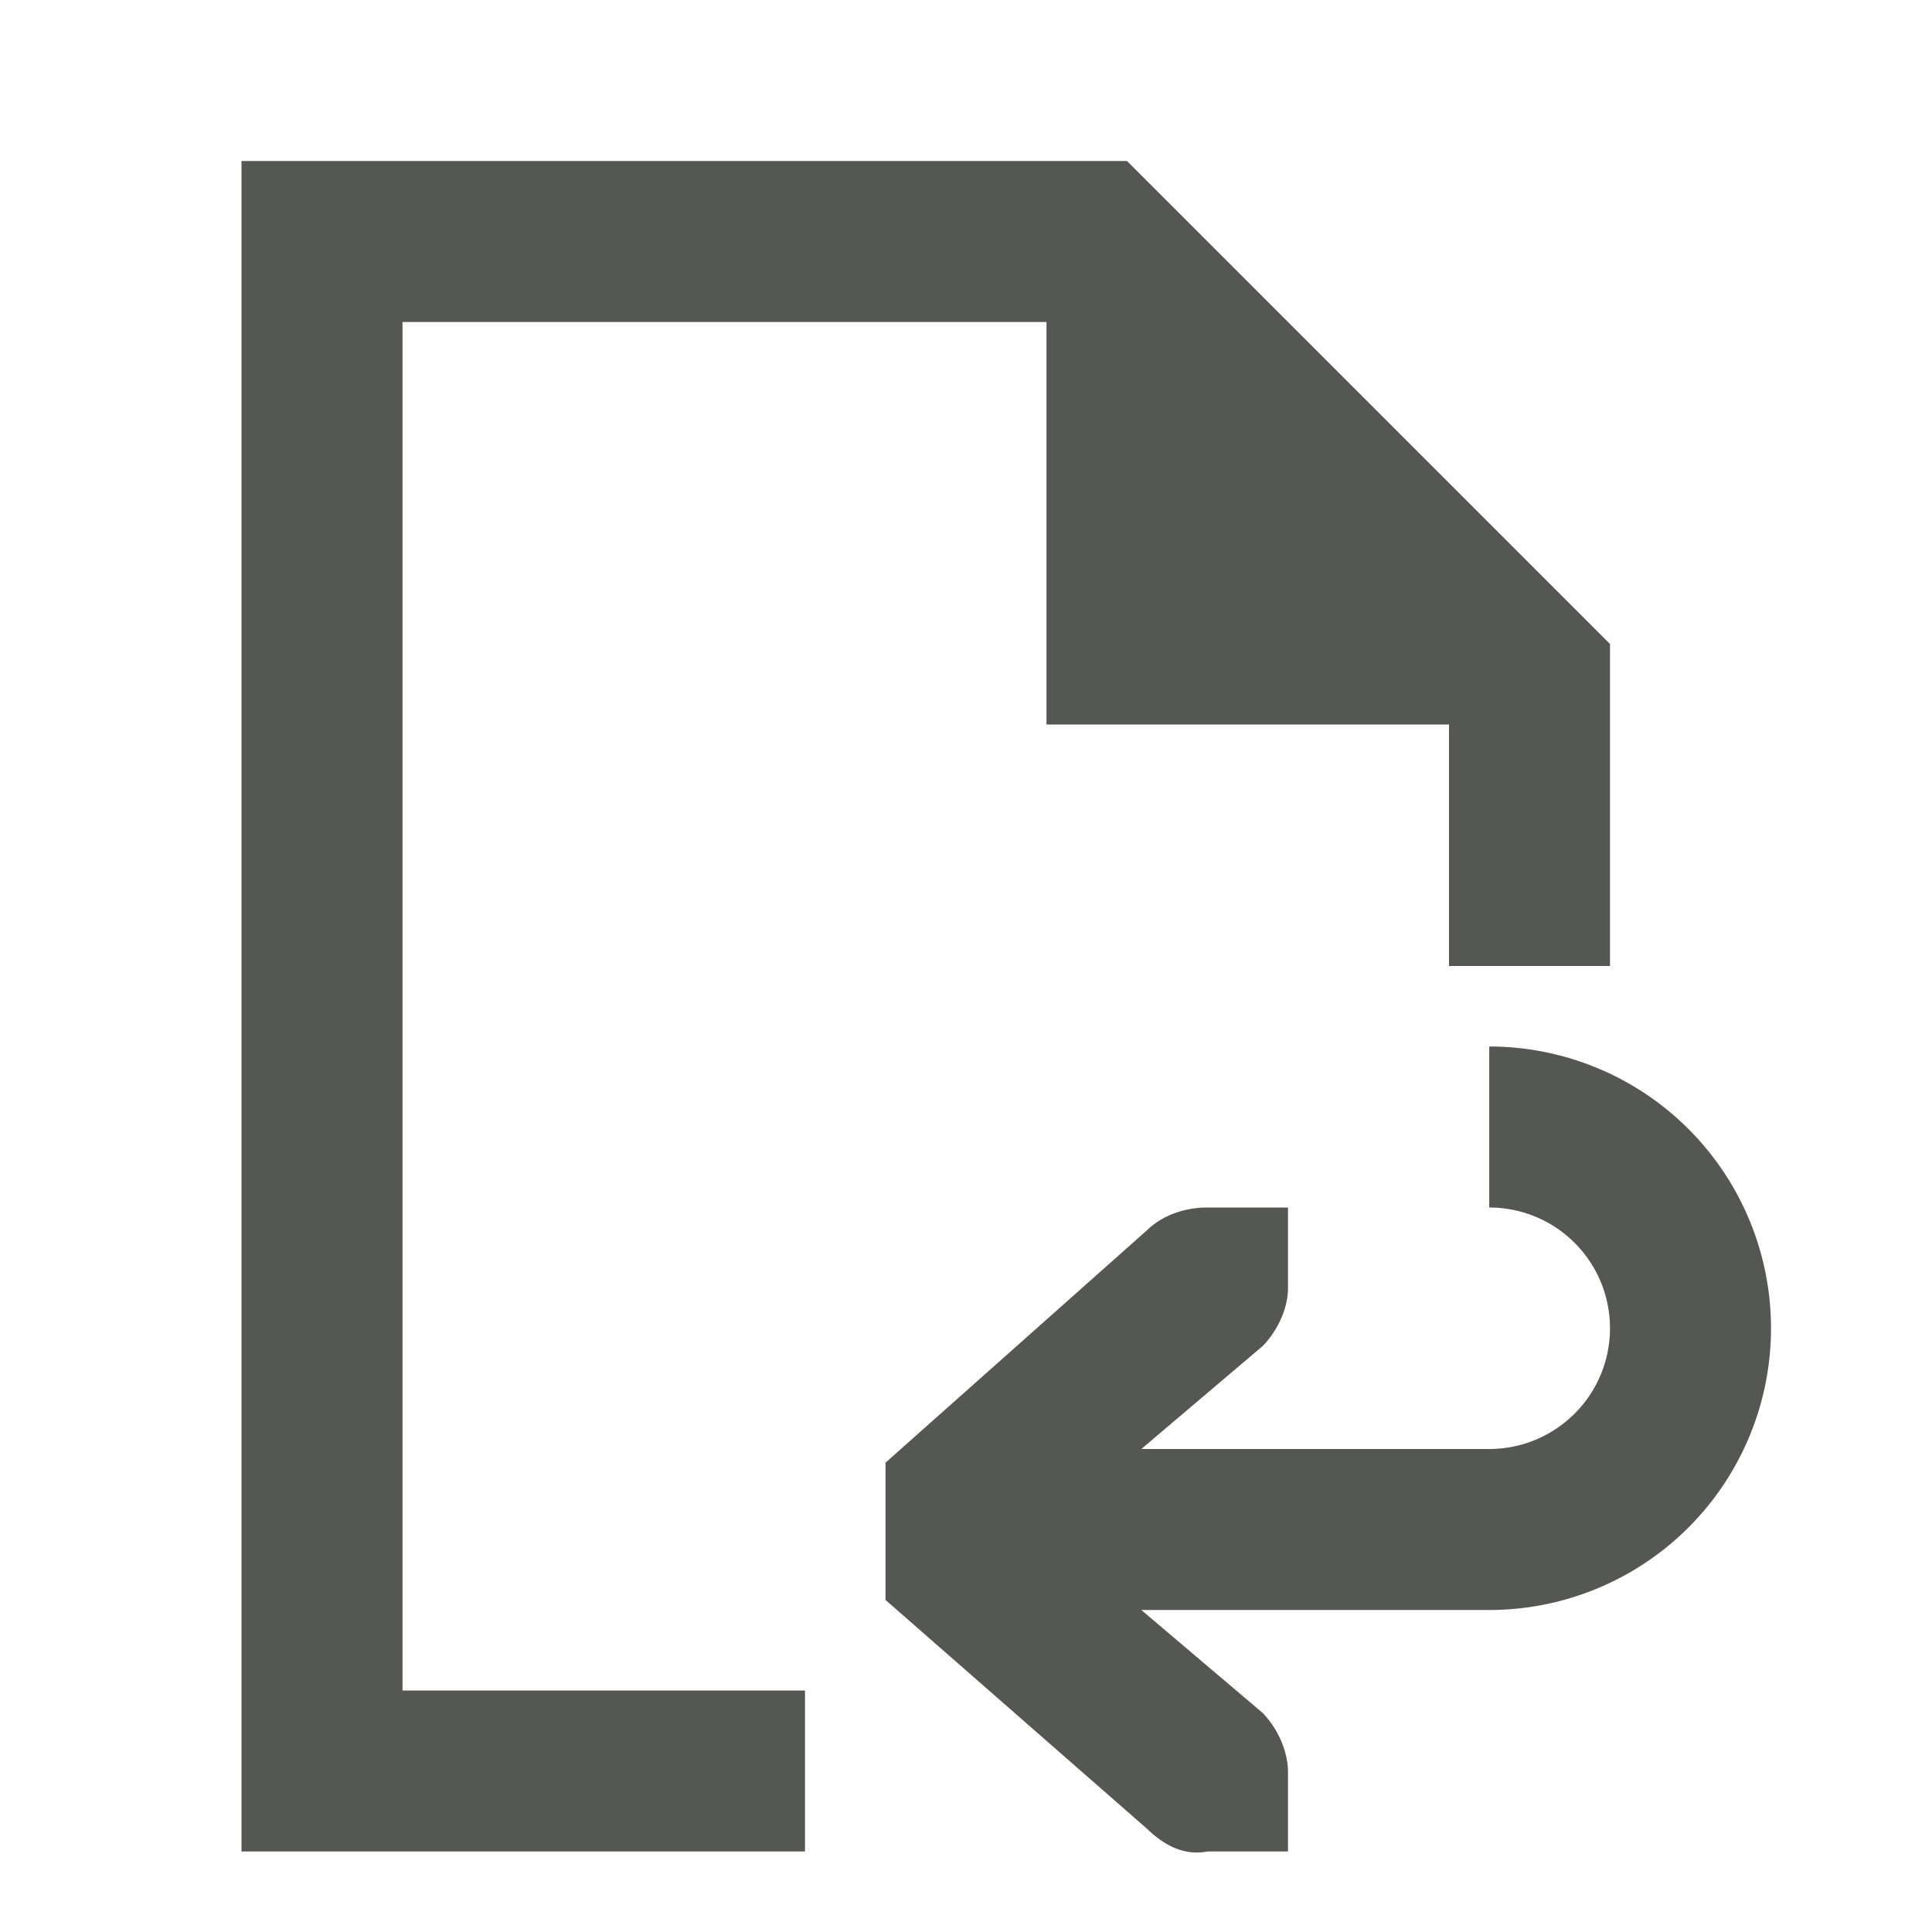 <svg xmlns="http://www.w3.org/2000/svg" viewBox="0 0 24 24">
  <path
     style="fill:#555753"
     d="M 3 2 L 3 23 L 10 23 L 10 21 L 5 21 L 5 4 L 13 4 L 13 9 L 18 9 L 18 12 L 20 12 L 20 8 L 14 2 L 3 2 z M 18.5 13 L 18.5 15 A 1.5 1.5 0 0 1 20 16.5 A 1.5 1.5 0 0 1 18.5 18 L 17 18 L 14.178 18 L 15.688 16.719 C 15.87 16.528 16 16.257 16 16 L 16 15 L 15.586 15 L 15 15 C 14.725 15 14.448 15.09 14.25 15.281 L 11 18.17 L 11 19.875 L 14.25 22.719 C 14.448 22.91 14.696 23.058 15 23 L 15.586 23 L 16 23 L 16 22 C 15.995 21.743 15.87 21.472 15.688 21.281 L 14.178 20 L 17 20 L 18.5 20 A 3.5 3.5 0 0 0 22 16.5 A 3.5 3.5 0 0 0 18.5 13 z "
     />
</svg>
